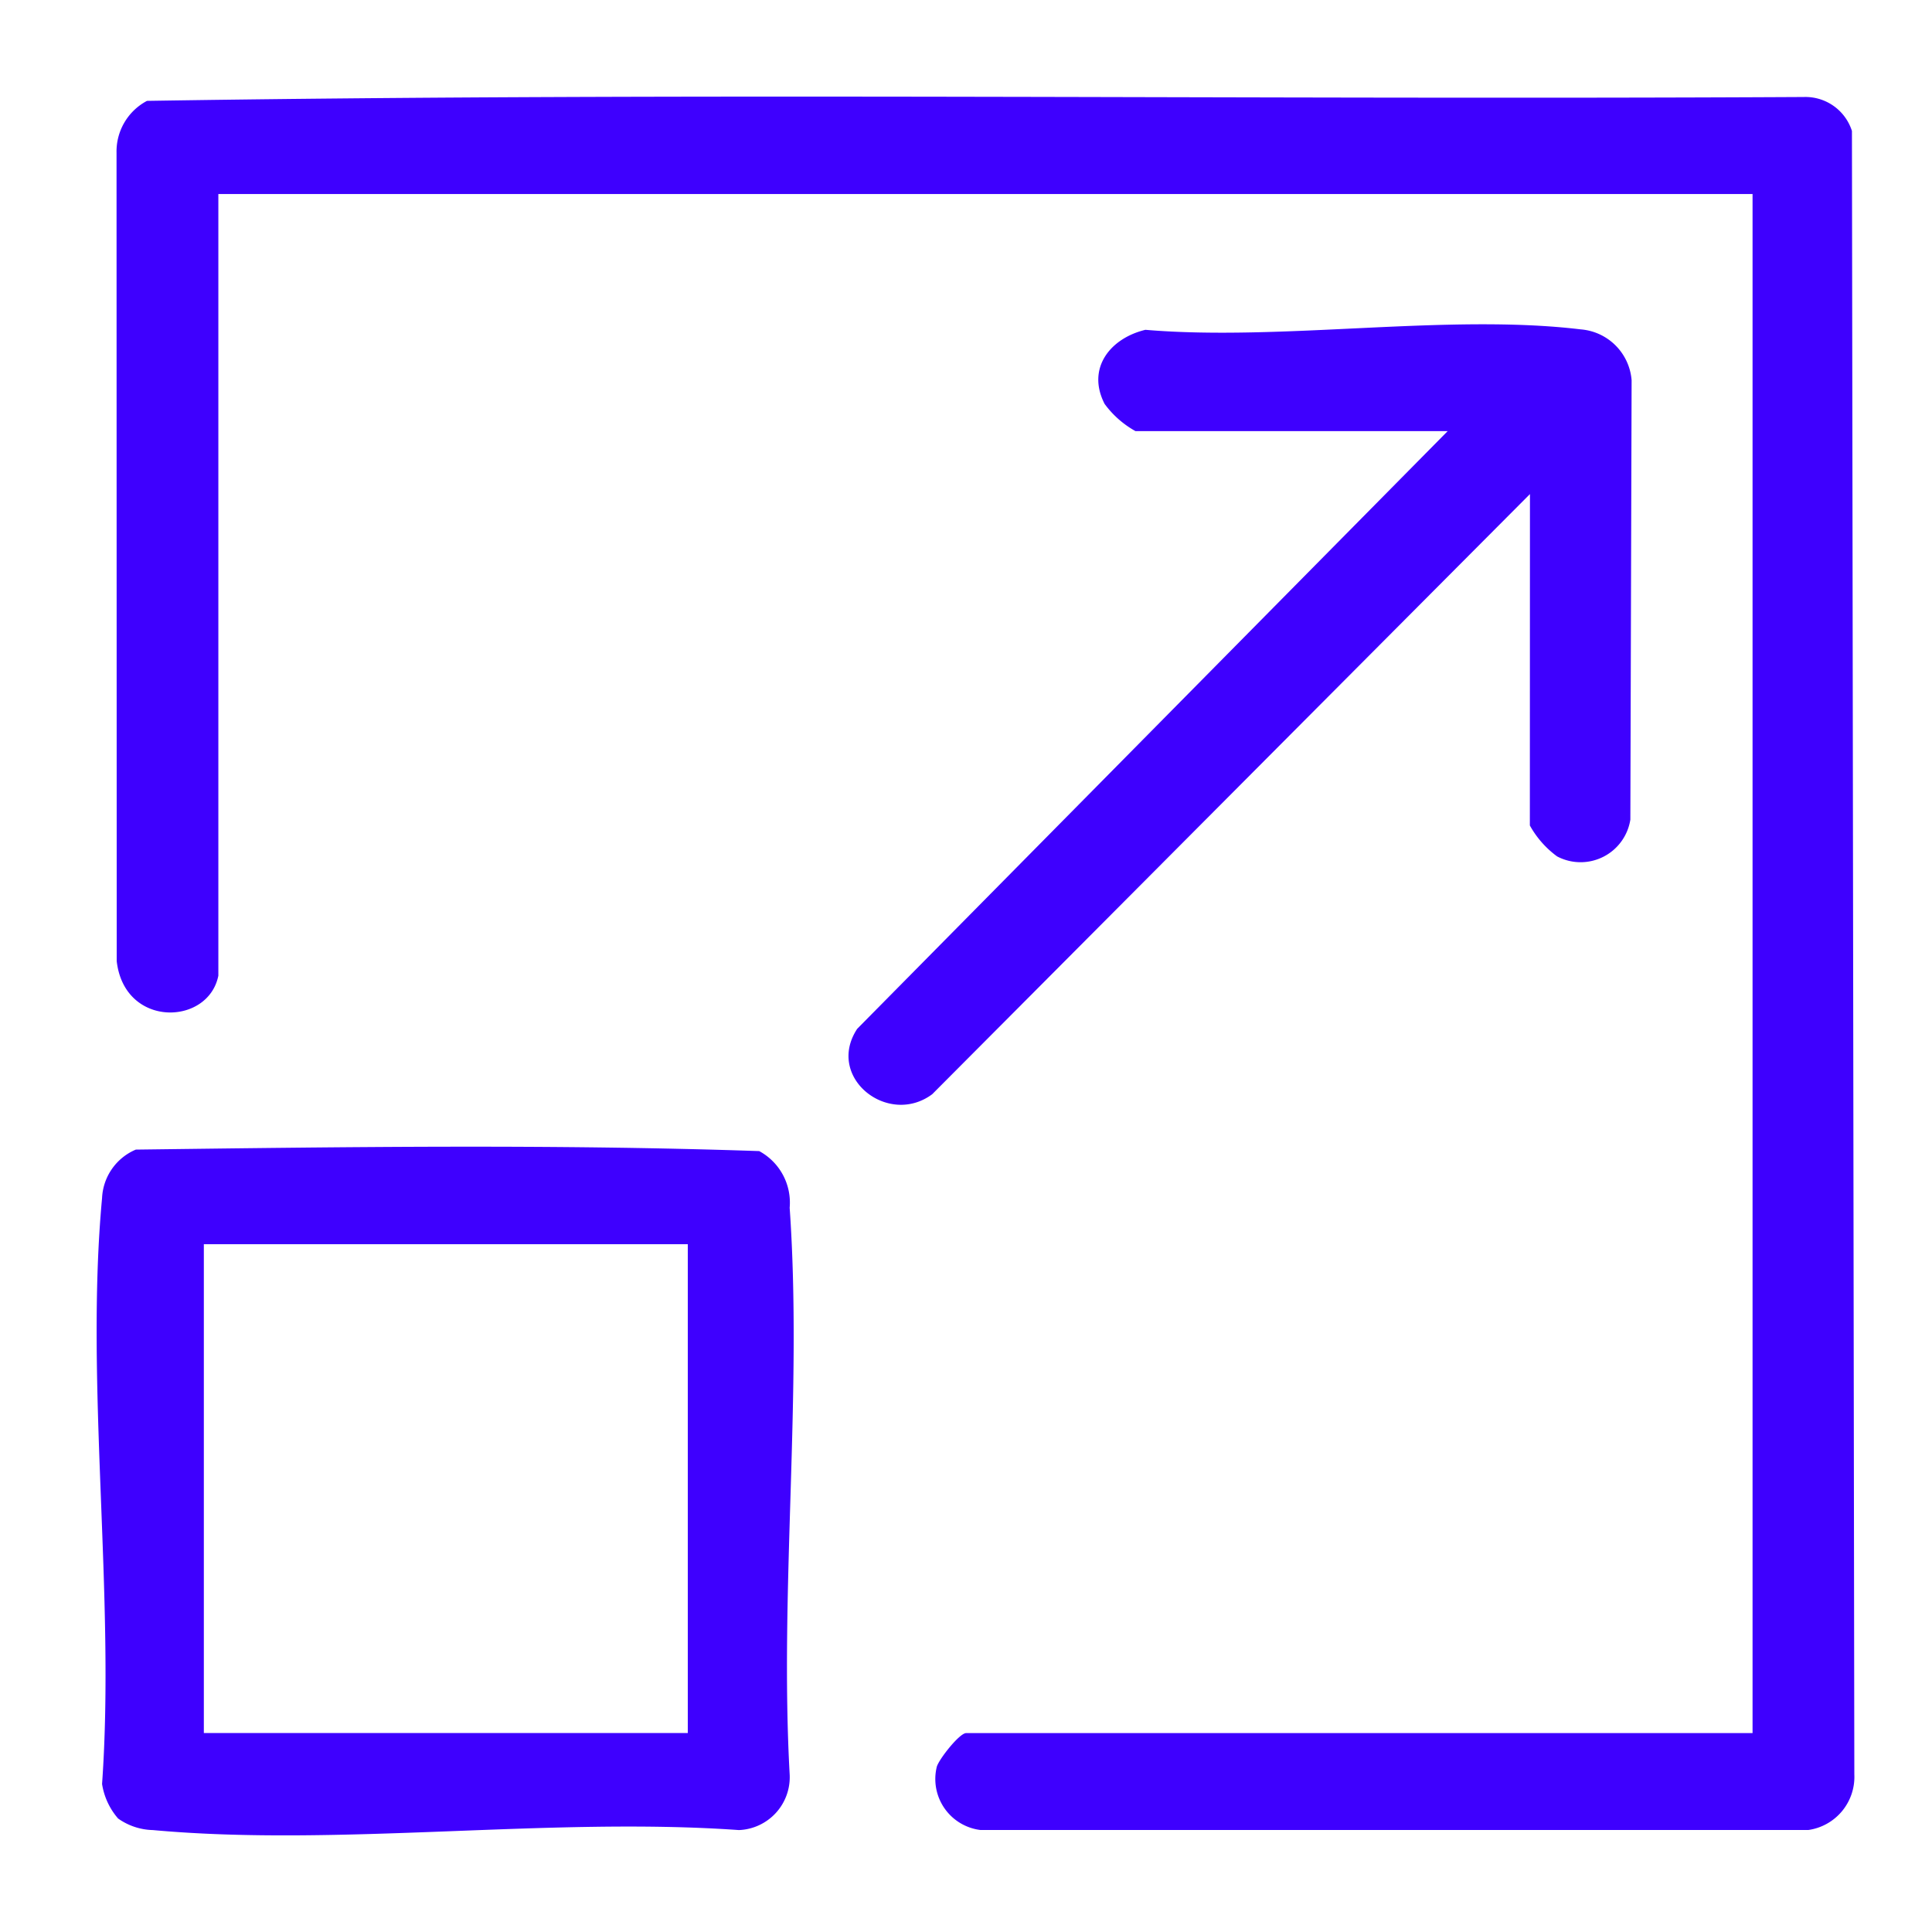<svg xmlns="http://www.w3.org/2000/svg" xmlns:xlink="http://www.w3.org/1999/xlink" width="100" height="100" viewBox="0 0 100 100">
  <defs>
    <clipPath id="clip-path">
      <rect id="Rectángulo_3033" data-name="Rectángulo 3033" width="90.983" height="90" fill="#3e00fe"/>
    </clipPath>
    <clipPath id="clip-V2-CSP-ico03">
      <rect width="100" height="100"/>
    </clipPath>
  </defs>
  <g id="V2-CSP-ico03" clip-path="url(#clip-V2-CSP-ico03)">
    <g id="Grupo_9730" data-name="Grupo 9730" transform="translate(5 5)">
      <g id="Grupo_9729" data-name="Grupo 9729" clip-path="url(#clip-path)">
        <path id="Trazado_6579" data-name="Trazado 6579" d="M6.83,45.5c-.516,2.594-4.864,2.723-5.261-.752L1.56,2.9A2.96,2.96,0,0,1,3.137.221c28.537-.45,57.172-.047,85.747-.2a2.528,2.528,0,0,1,2.5,1.757l.124,85.066a2.776,2.776,0,0,1-2.384,2.877H46.279a2.66,2.66,0,0,1-2.264-3.269c.109-.394,1.176-1.747,1.519-1.747H86.24V5.042H6.83Z" transform="translate(-0.528 0)" fill="#3e00fe"/>
        <path id="Trazado_6580" data-name="Trazado 6580" d="M1.119,116.962a3.555,3.555,0,0,1-.836-1.794c.689-9.755-.892-20.719,0-30.33A2.863,2.863,0,0,1,2.03,82.332c10.725-.136,21.561-.288,32.265.077a3.03,3.03,0,0,1,1.578,2.932c.666,9.494-.528,19.752,0,29.329a2.739,2.739,0,0,1-2.628,2.883c-9.766-.692-20.711.879-30.336,0a3.238,3.238,0,0,1-1.789-.593M30.6,87.23H5.551v25.3H30.6Z" transform="translate(0 -27.829)" fill="#3e00fe"/>
        <path id="Trazado_6581" data-name="Trazado 6581" d="M94.116,26.607,63.178,57.67c-2.284,1.7-5.534-.872-3.884-3.384L89.857,23.35H73.7a4.978,4.978,0,0,1-1.6-1.41c-.948-1.847.294-3.4,2.112-3.835,7.077.6,15.636-.853,22.536-.022a2.869,2.869,0,0,1,2.63,2.63l-.065,22.743a2.607,2.607,0,0,1-3.792,1.905,4.977,4.977,0,0,1-1.41-1.6Z" transform="translate(-19.926 -6.034)" fill="#3e00fe"/>
      </g>
    </g>
  </g>
</svg>
